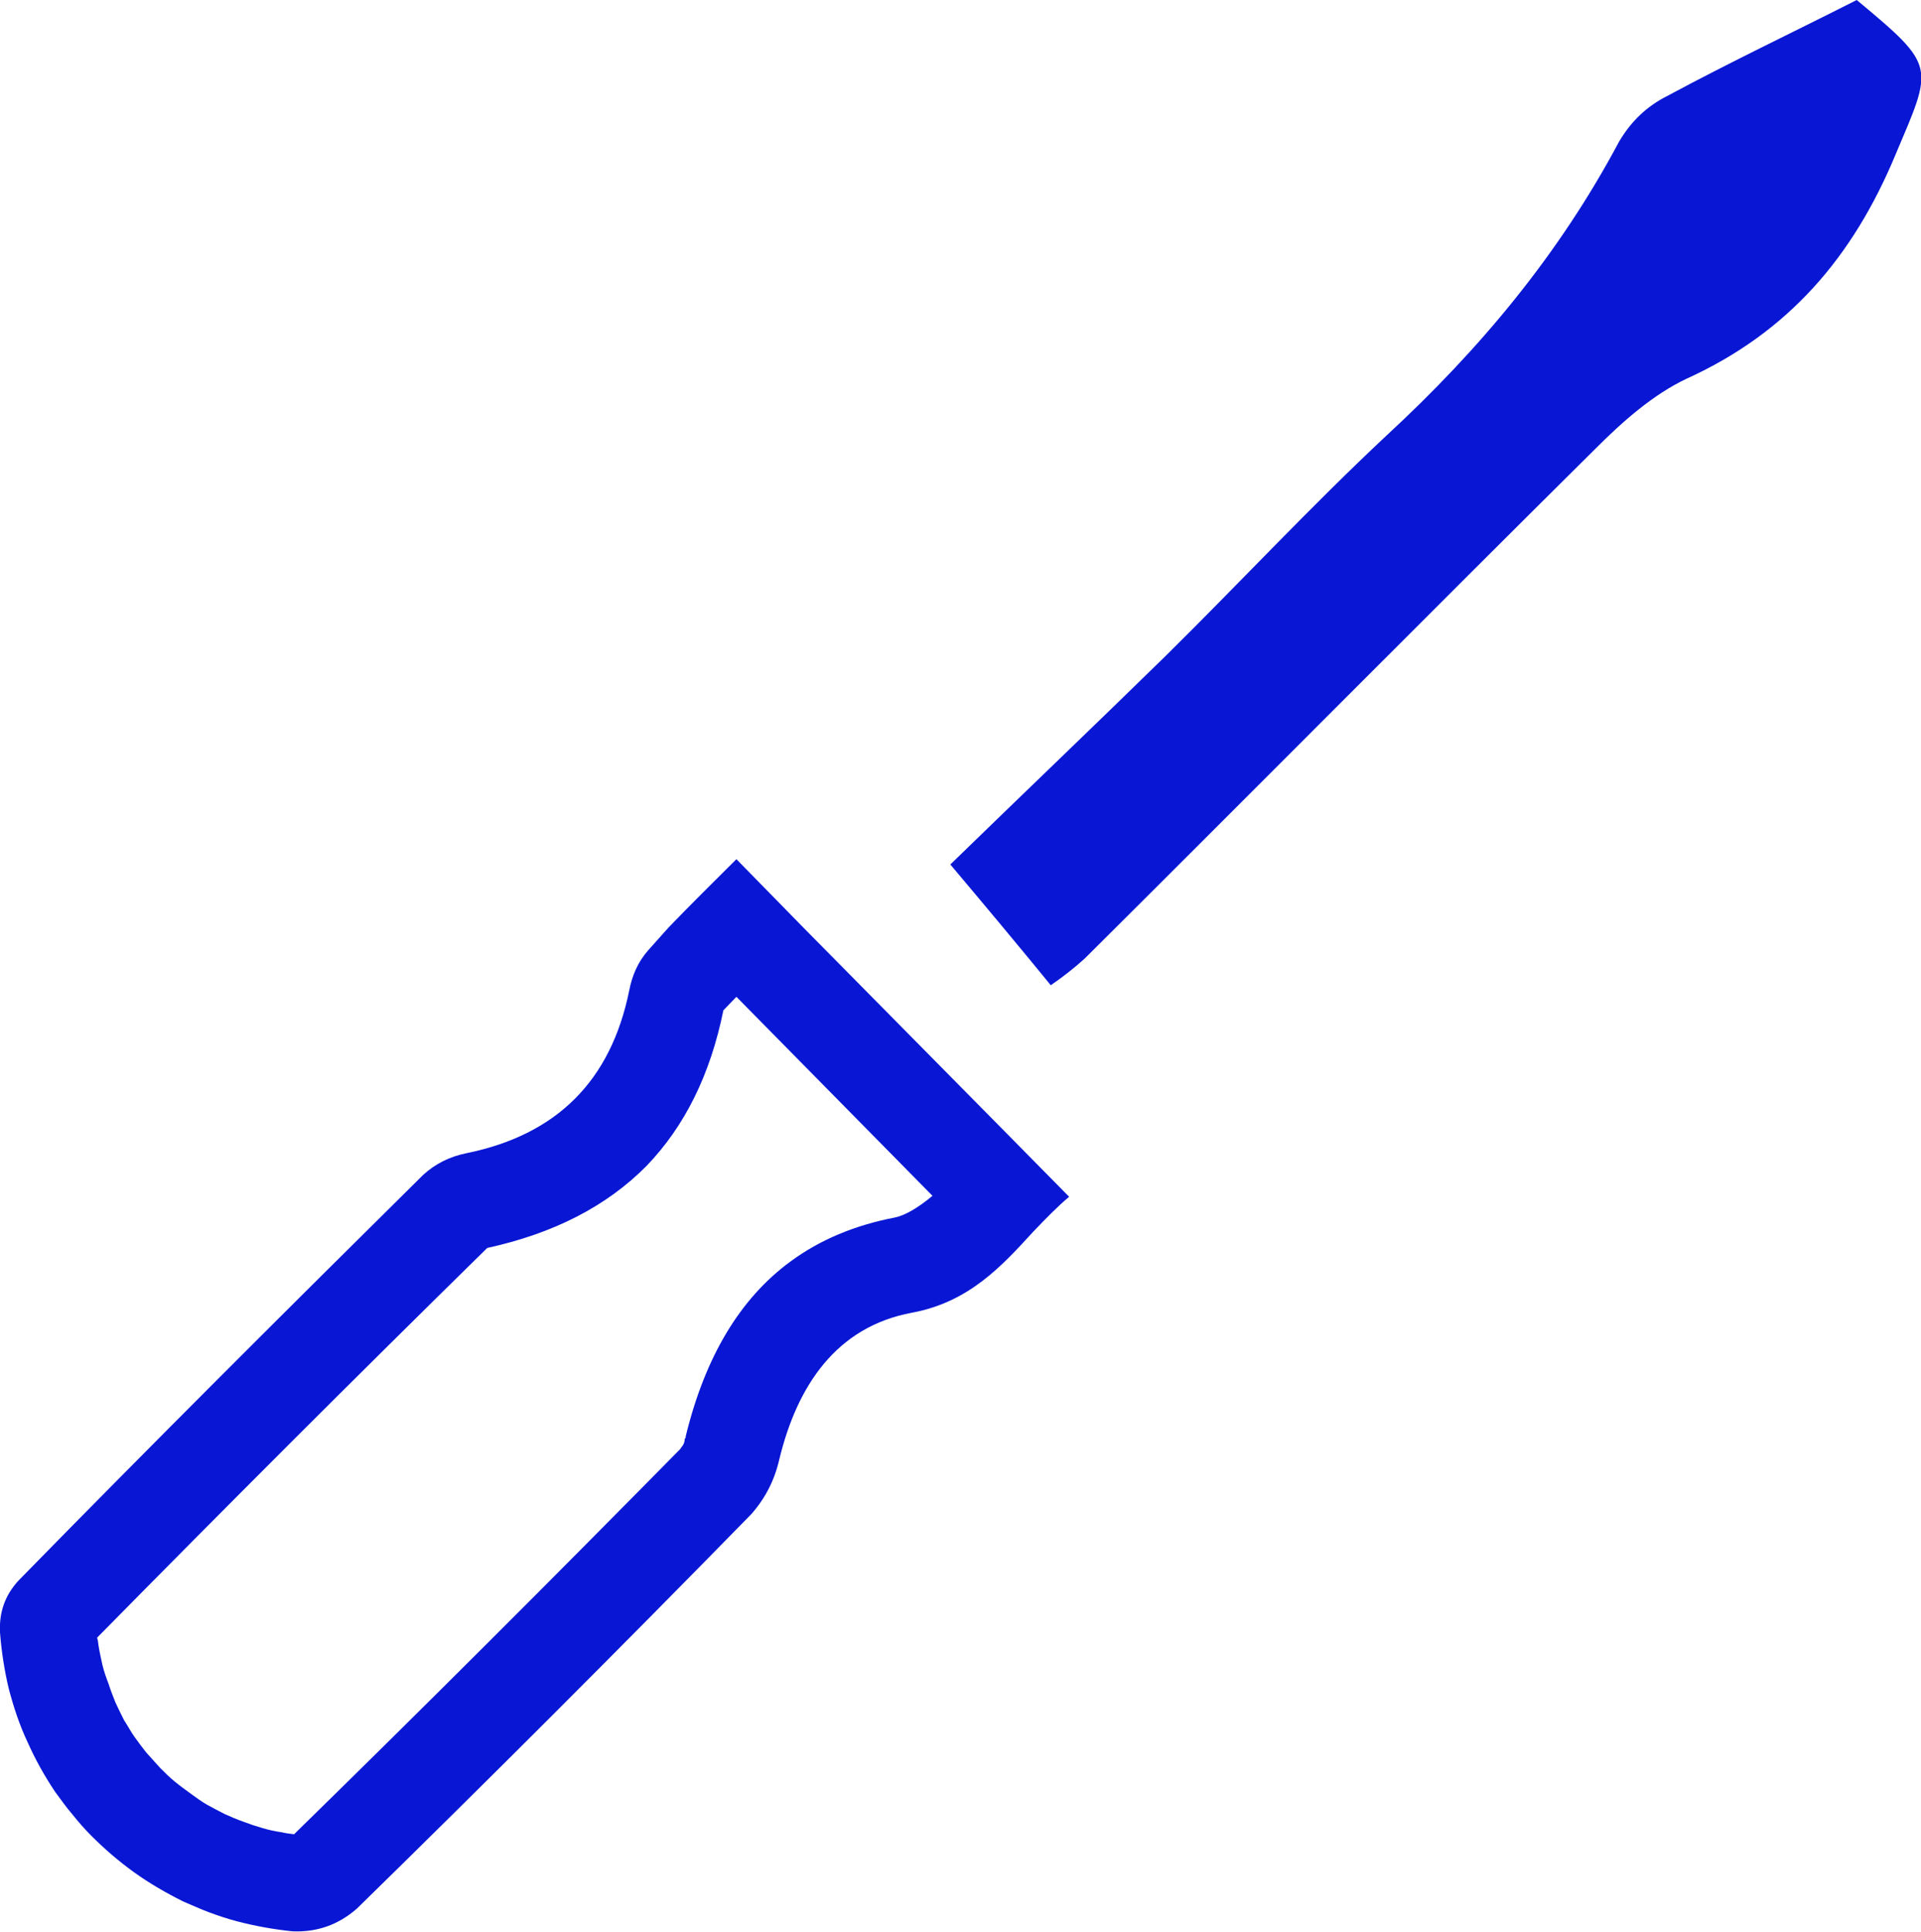<?xml version="1.0" encoding="UTF-8"?> <svg xmlns="http://www.w3.org/2000/svg" xmlns:xlink="http://www.w3.org/1999/xlink" width="39.781" height="40" viewBox="0 0 39.781 40" fill="none"><desc> Created with Pixso. </desc><defs><clipPath id="clip107_1503"><rect id="РЎР»РѕР№_1" width="39.788" height="40" fill="white" fill-opacity="0"></rect></clipPath></defs><g clip-path="url(#clip107_1503)"><path id="path" d="M16.14 30.21C16.51 28.69 17.32 27.47 18.89 27.18C20.07 26.96 20.75 26.21 21.4 25.5C21.64 25.25 21.89 24.99 22.14 24.78L20.73 23.35L16.65 19.22L15.25 17.79C14.79 18.25 14.31 18.72 13.84 19.21C13.7 19.37 13.56 19.52 13.42 19.68C13.21 19.92 13.09 20.2 13.03 20.51C12.65 22.38 11.53 23.5 9.65 23.88C9.31 23.95 9.01 24.1 8.76 24.33C5.95 27.11 3.15 29.9 0.39 32.72C0.1 33.03 -0.02 33.39 0 33.8C0.03 34.19 0.09 34.58 0.18 34.96C0.28 35.34 0.4 35.71 0.57 36.07C0.73 36.43 0.92 36.77 1.14 37.1C1.26 37.26 1.37 37.42 1.5 37.57C1.62 37.72 1.75 37.87 1.89 38.01C2.17 38.29 2.46 38.54 2.78 38.77C3.1 39 3.45 39.2 3.79 39.37C3.98 39.45 4.15 39.53 4.34 39.6L4.34 39.6C4.53 39.67 4.71 39.73 4.9 39.78C5.28 39.88 5.67 39.95 6.06 39.99C6.56 40.01 7 39.86 7.39 39.52C10.14 36.83 12.87 34.1 15.56 31.35C15.85 31.02 16.04 30.65 16.14 30.21ZM14.09 30C14.1 29.97 14.14 29.94 14.15 29.91C14.17 29.88 14.18 29.83 14.18 29.79L14.2 29.77L14.2 29.74C14.6 28.1 15.32 26.89 16.37 26.12C16.98 25.67 17.7 25.37 18.53 25.21C18.73 25.17 19 25.02 19.31 24.76L15.25 20.64C15.15 20.74 15.06 20.84 14.98 20.92C14.71 22.25 14.18 23.32 13.39 24.14C12.56 24.98 11.46 25.54 10.09 25.84C7.37 28.51 4.68 31.2 2.01 33.91C2.03 33.96 2.03 34.01 2.04 34.07C2.06 34.2 2.09 34.33 2.12 34.47C2.15 34.6 2.2 34.74 2.25 34.87C2.29 35 2.34 35.12 2.39 35.25C2.45 35.38 2.51 35.5 2.57 35.62C2.65 35.74 2.71 35.86 2.79 35.97C2.87 36.08 2.95 36.19 3.04 36.3C3.14 36.41 3.23 36.51 3.32 36.61C3.42 36.71 3.51 36.8 3.62 36.89C3.73 36.98 3.84 37.06 3.95 37.14C4.06 37.22 4.17 37.3 4.29 37.37C4.42 37.44 4.53 37.5 4.65 37.56C4.78 37.62 4.9 37.67 5.04 37.72C5.17 37.77 5.29 37.81 5.43 37.85C5.56 37.89 5.7 37.92 5.84 37.94C5.92 37.96 6.01 37.97 6.09 37.98C8.79 35.34 11.45 32.68 14.09 30Z" fill="#0917D5" fill-opacity="1" fill-rule="evenodd"></path><path id="path" d="M19.68 17.9C21.18 16.44 22.67 15.02 24.14 13.58C25.68 12.06 27.14 10.49 28.71 9.02C30.65 7.23 32.29 5.26 33.53 2.93C33.78 2.51 34.1 2.2 34.54 1.98C35.84 1.28 37.17 0.65 38.45 0C40.12 1.39 40.03 1.36 39.25 3.21C38.37 5.32 37.04 6.88 34.93 7.84C34.23 8.17 33.6 8.73 33.04 9.29C29.5 12.8 26 16.33 22.46 19.85C22.25 20.04 22.01 20.23 21.76 20.4C21.09 19.58 20.43 18.79 19.68 17.9Z" fill="#0917D5" fill-opacity="1" fill-rule="nonzero"></path></g></svg> 